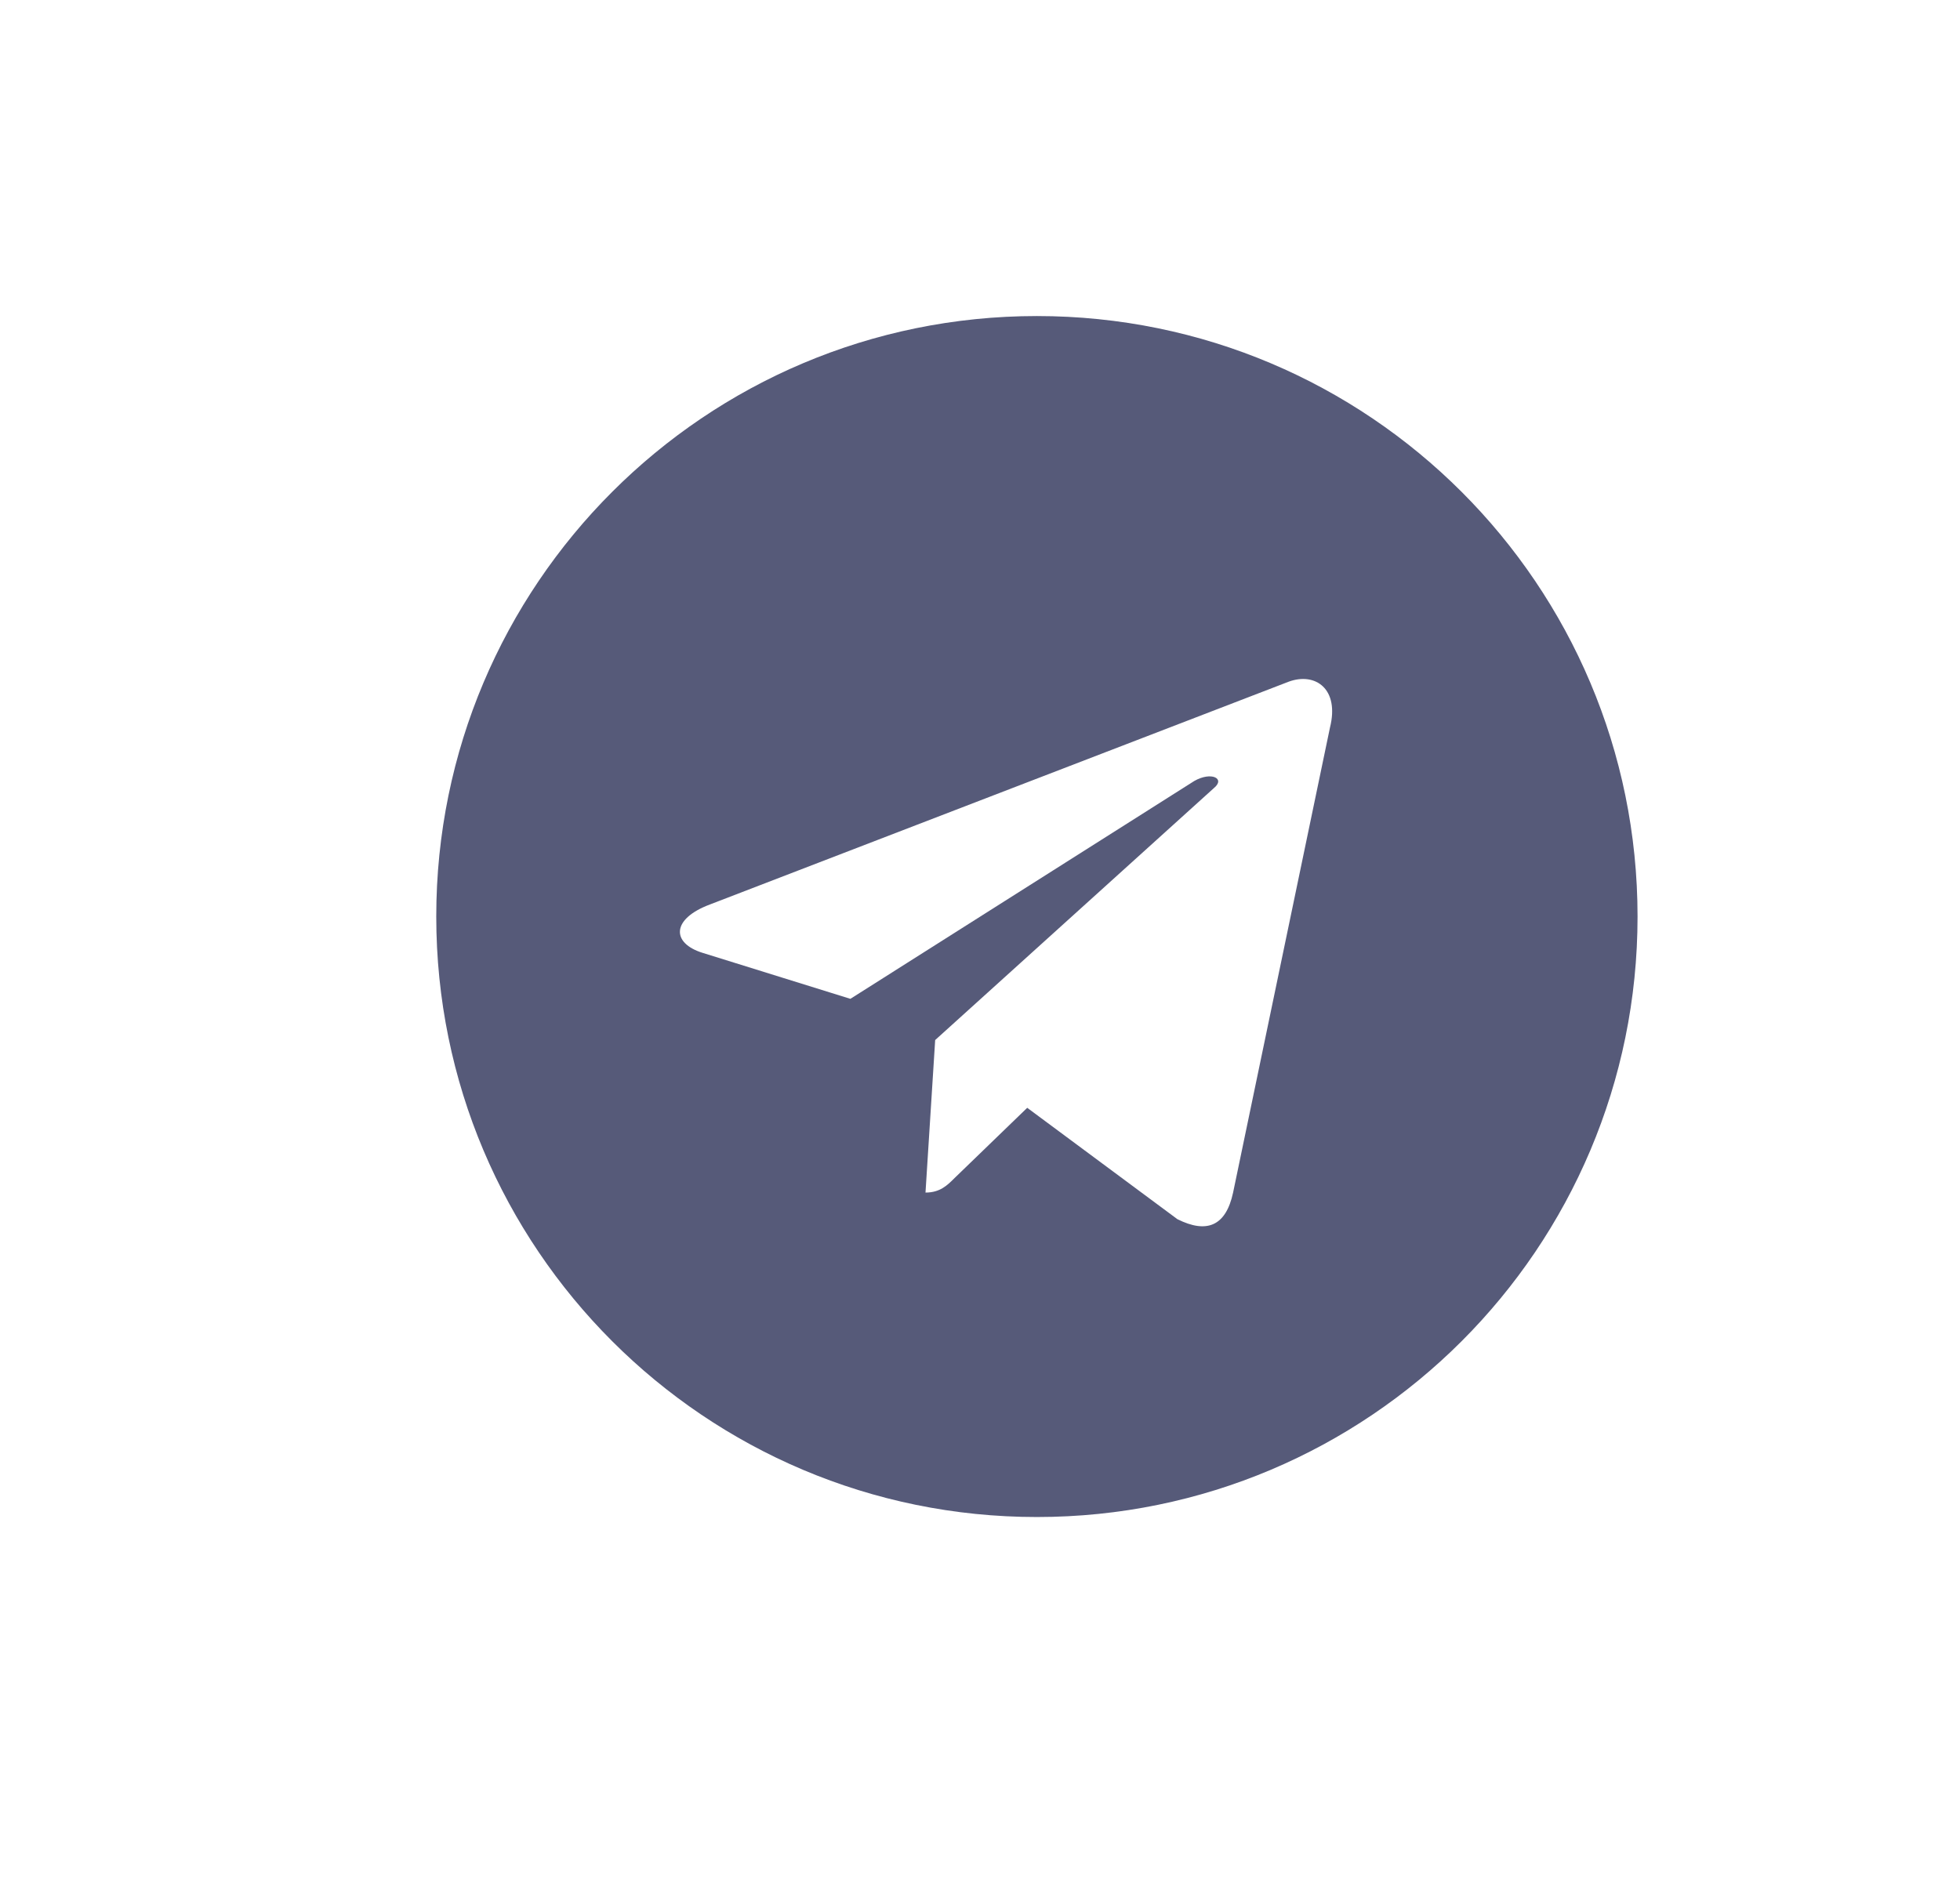 <svg width="31" height="30" viewBox="0 0 31 30" fill="none" xmlns="http://www.w3.org/2000/svg">
<path d="M16.4 5C21.648 5 25.9 9.252 25.9 14.5C25.9 19.748 21.648 24 16.4 24C11.152 24 6.9 19.748 6.9 14.5C6.9 9.252 11.152 5 16.4 5ZM21.035 11.512C21.189 10.899 20.805 10.631 20.384 10.784L11.229 14.309C10.616 14.538 10.616 14.921 11.114 15.075L13.45 15.802L18.89 12.355C19.158 12.202 19.388 12.316 19.197 12.47L14.791 16.454L14.638 18.867C14.868 18.867 14.983 18.752 15.098 18.637L16.247 17.526L18.622 19.288C19.082 19.518 19.388 19.403 19.503 18.867L21.035 11.512Z" fill="#565A79"/>
</svg>
